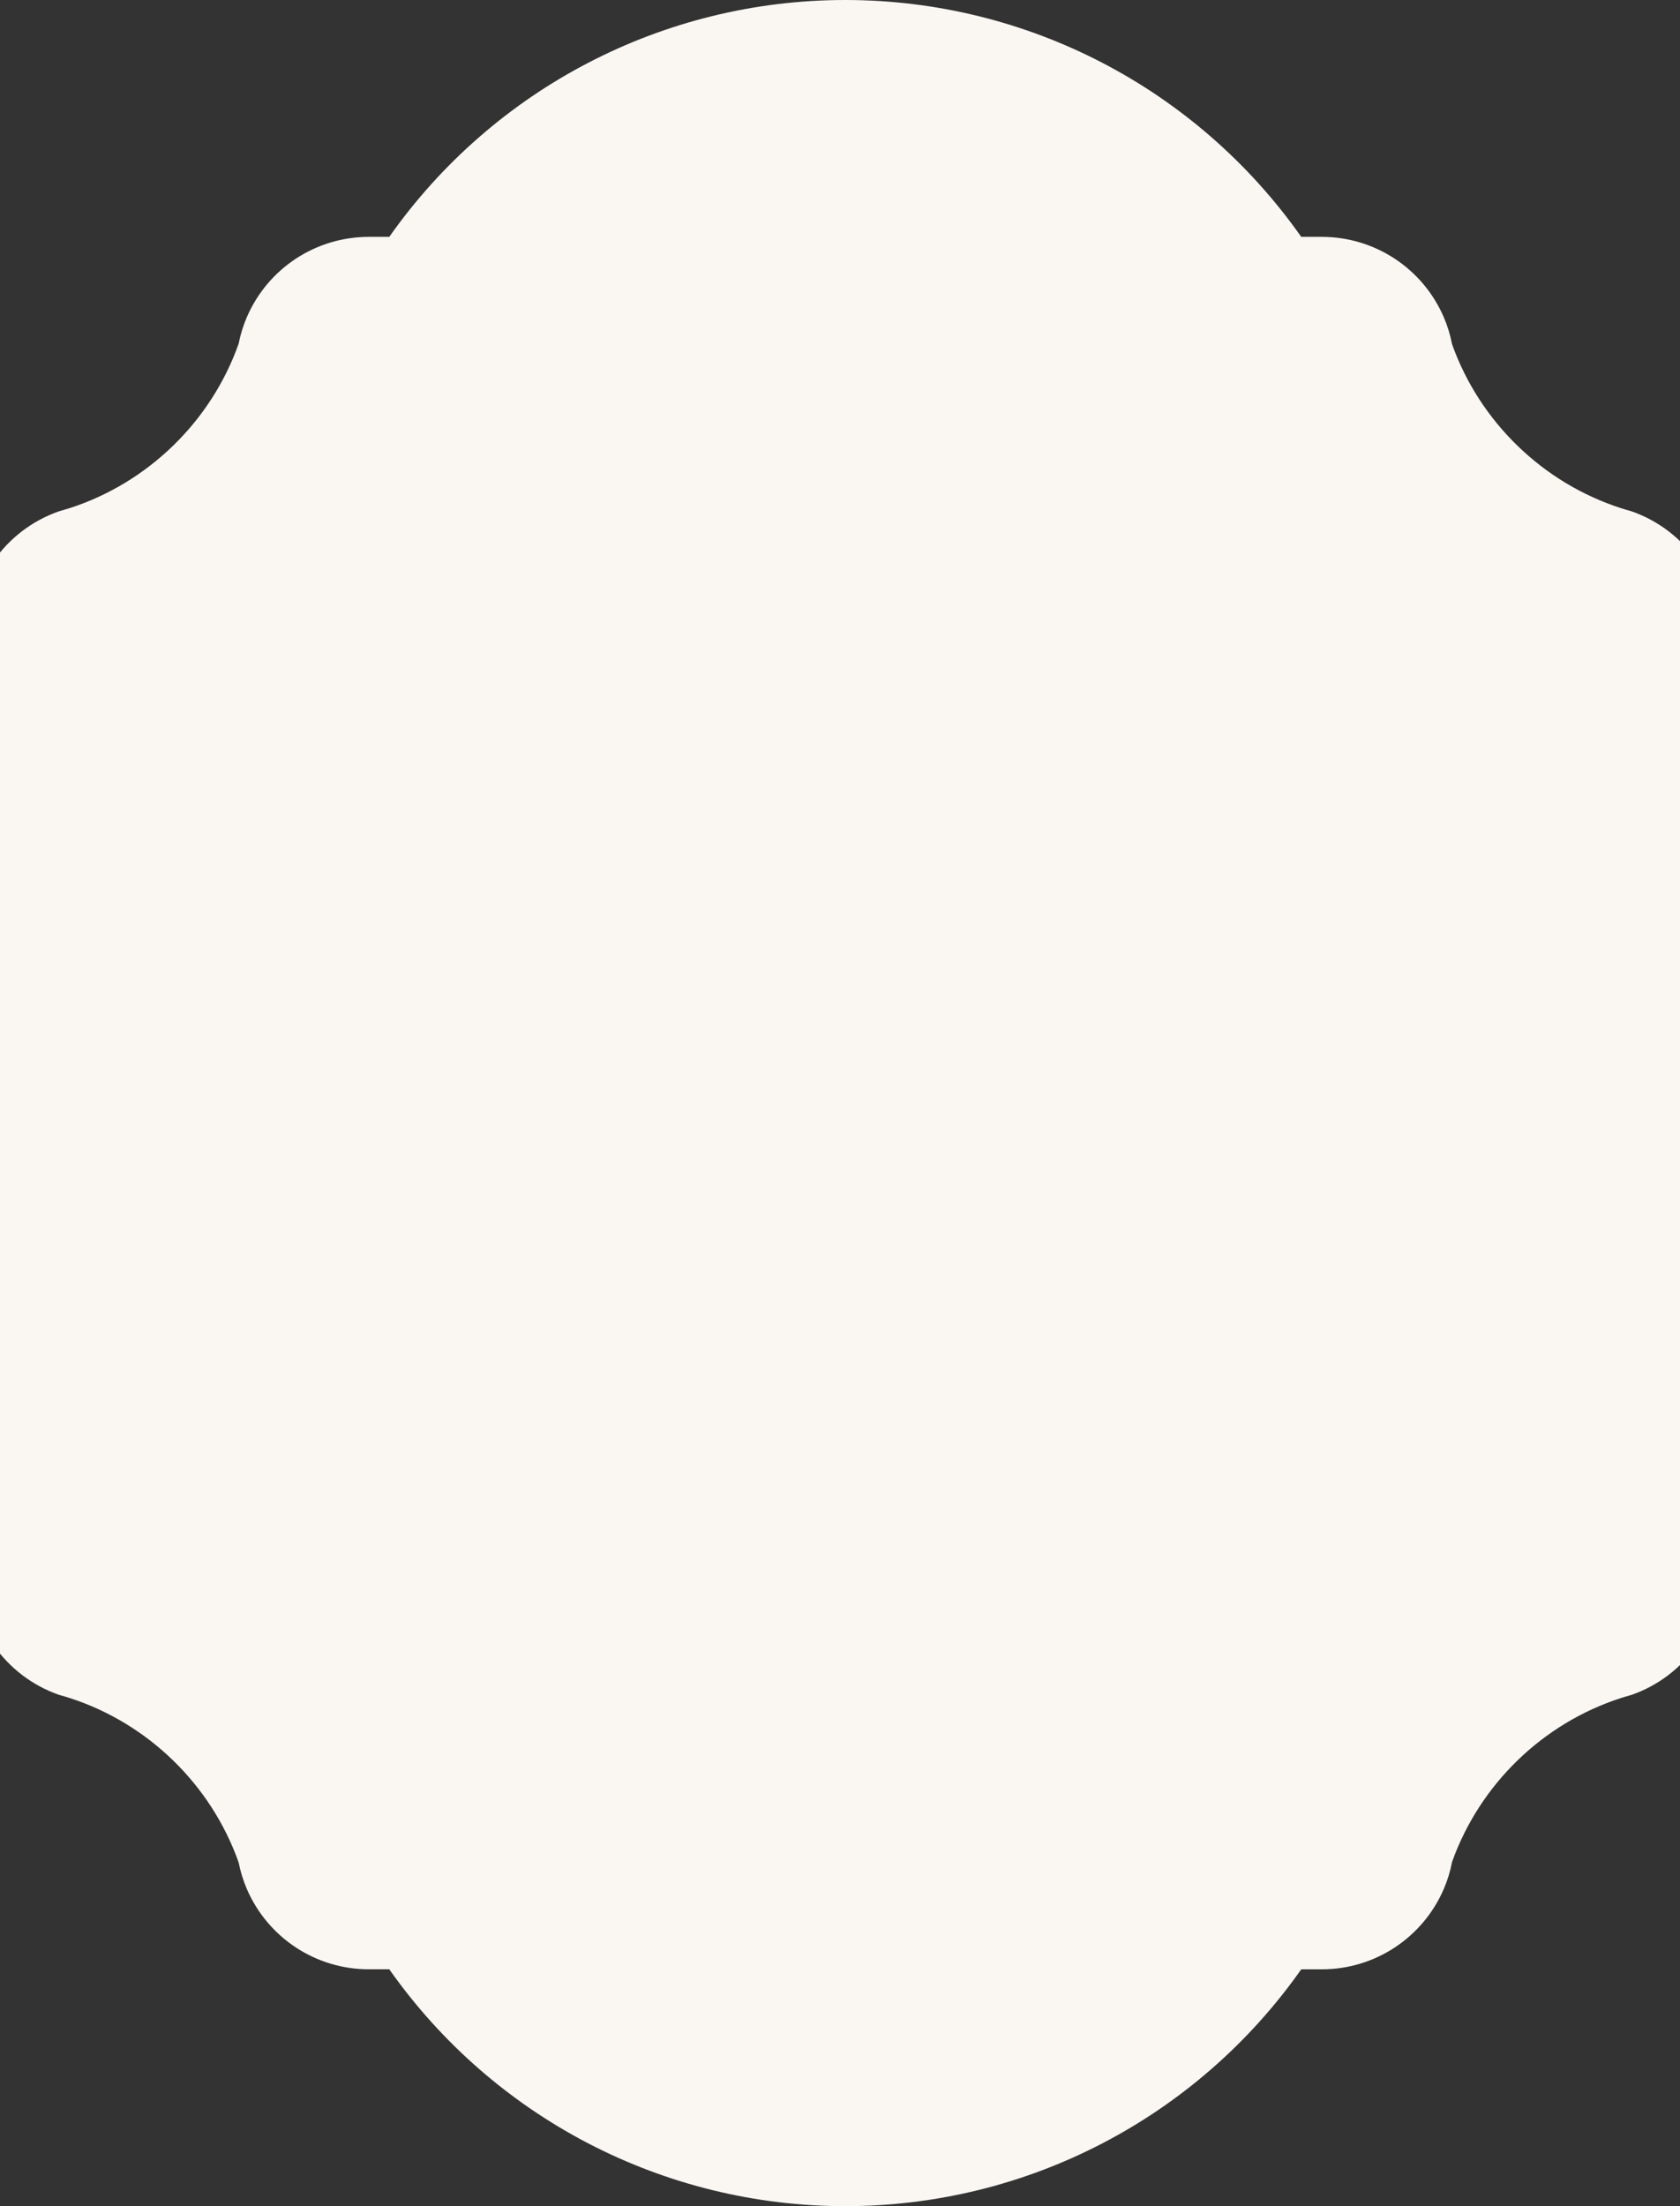 <?xml version="1.0" encoding="UTF-8"?> <svg xmlns="http://www.w3.org/2000/svg" width="320" height="420" viewBox="0 0 320 420" fill="none"><rect x="0" y="0" width="320" height="420" fill="#333333" stroke="none"/><path d="M161.003 0C195.618 7.19107e-05 227.945 16.821 247.854 45.093H251.766C261.861 45.093 270.977 51.083 274.991 60.355C275.7 61.992 276.236 63.734 276.585 65.539C281.839 80.28 293.843 91.932 308.74 96.737C309.286 96.914 309.897 97.096 310.654 97.308L310.87 97.376C320.965 100.942 327.75 110.523 327.75 121.211V298.794C327.75 309.482 320.965 319.063 310.87 322.629L310.654 322.697C309.897 322.909 309.286 323.091 308.74 323.268C293.843 328.073 281.844 339.725 276.585 354.466C276.236 356.271 275.7 358.013 274.991 359.65C270.977 368.922 261.861 374.912 251.766 374.912H247.854C227.945 403.184 195.618 420 161.003 420C126.388 420 94.066 403.179 74.151 374.907H70.26C60.125 374.907 50.989 368.882 46.994 359.562C46.32 357.983 45.798 356.301 45.454 354.555C40.215 339.765 28.201 328.073 13.265 323.258C12.709 323.076 12.104 322.899 11.352 322.688L11.135 322.619C1.035 319.053 -5.749 309.472 -5.749 298.784V121.211C-5.749 110.523 1.035 100.942 11.135 97.376L11.352 97.308C12.099 97.096 12.709 96.914 13.265 96.737C28.196 91.917 40.215 80.23 45.454 65.44C45.798 63.69 46.32 62.008 46.994 60.434C50.989 51.113 60.12 45.093 70.255 45.093H74.147C94.061 16.821 126.388 0 161.003 0Z" fill="#FAF7F3"></path></svg> 